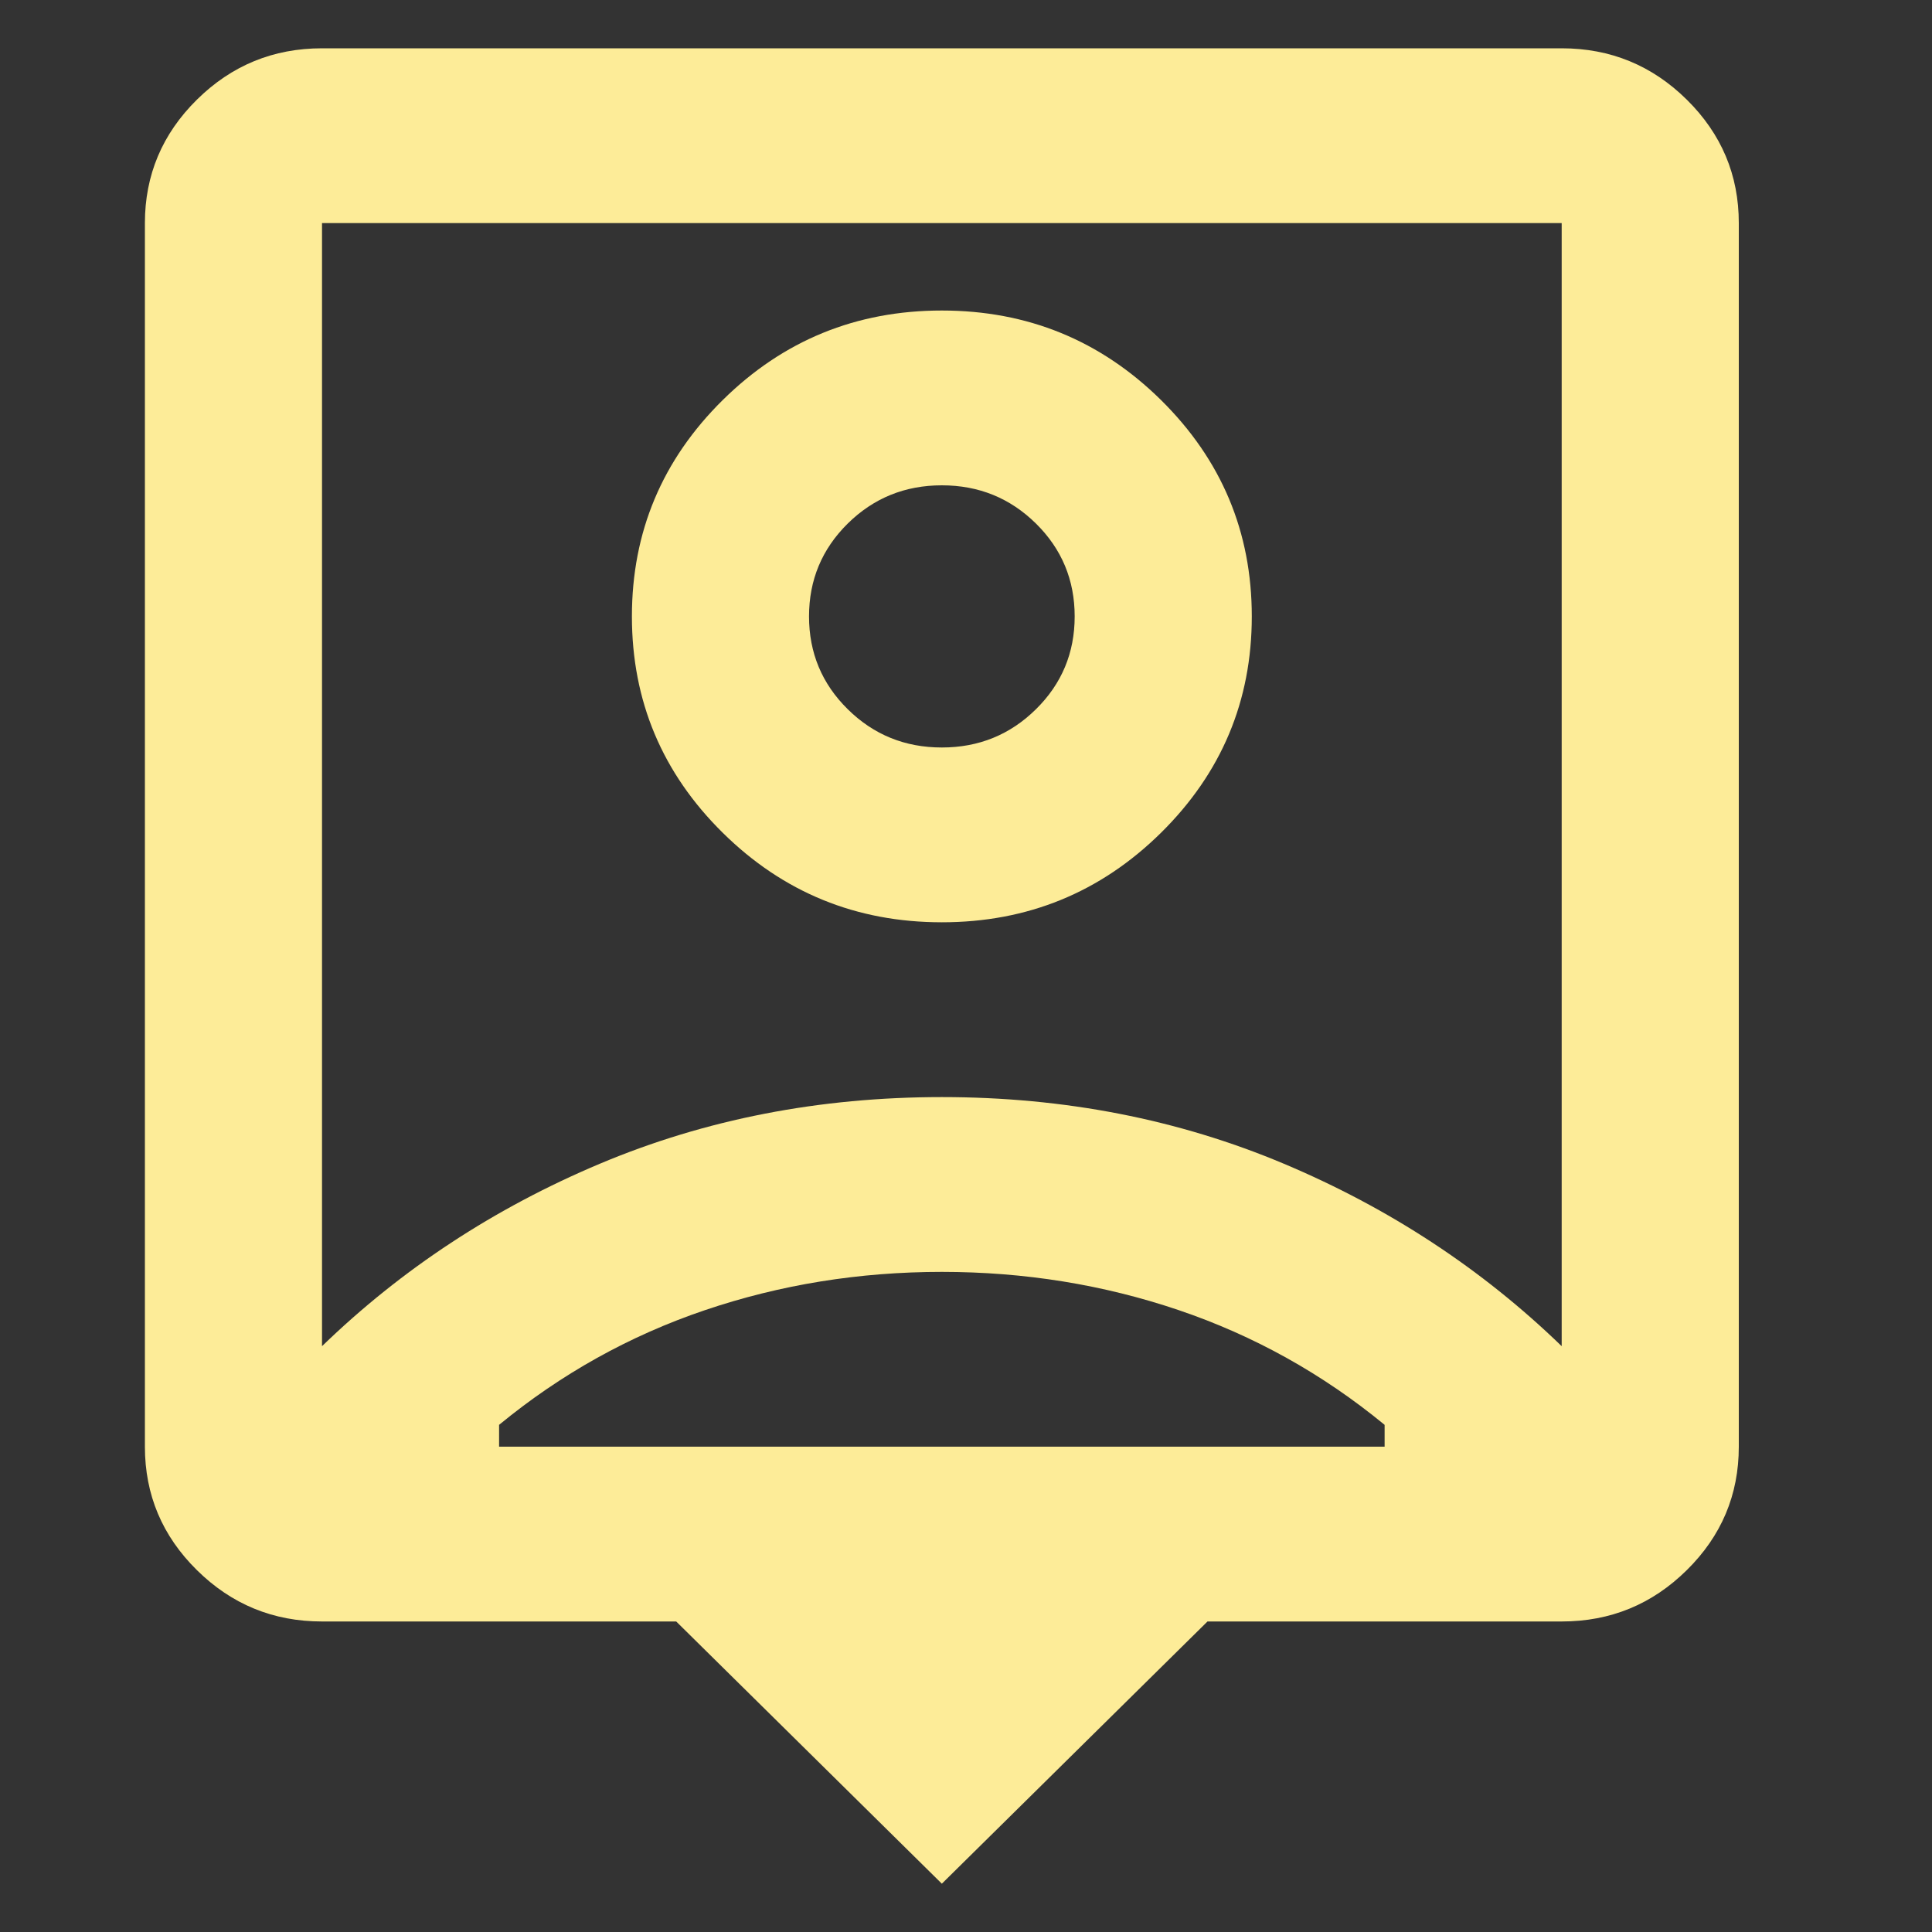 <?xml version="1.0" encoding="UTF-8"?> <svg xmlns="http://www.w3.org/2000/svg" width="40" height="40" viewBox="0 0 40 40" fill="none"><rect x="0" y="0" width="40" height="40" fill="#333333" stroke="none"/><path d="M19.5 39L14 33.571H6.667C5.658 33.571 4.795 33.217 4.077 32.508C3.359 31.8 3 30.948 3 29.952V4.619C3 3.624 3.359 2.772 4.077 2.063C4.795 1.354 5.658 1 6.667 1H32.333C33.342 1 34.205 1.354 34.923 2.063C35.641 2.772 36 3.624 36 4.619V29.952C36 30.948 35.641 31.8 34.923 32.508C34.205 33.217 33.342 33.571 32.333 33.571H25L19.5 39ZM6.667 27.871C8.317 26.273 10.234 25.014 12.419 24.094C14.604 23.174 16.964 22.714 19.5 22.714C22.036 22.714 24.396 23.174 26.581 24.094C28.766 25.014 30.683 26.273 32.333 27.871V4.619H6.667V27.871ZM19.5 19.095C21.272 19.095 22.785 18.477 24.038 17.241C25.29 16.004 25.917 14.511 25.917 12.762C25.917 11.013 25.29 9.52 24.038 8.283C22.785 7.047 21.272 6.429 19.5 6.429C17.728 6.429 16.215 7.047 14.963 8.283C13.71 9.52 13.083 11.013 13.083 12.762C13.083 14.511 13.71 16.004 14.963 17.241C16.215 18.477 17.728 19.095 19.5 19.095ZM10.333 29.952H28.667V29.5C27.383 28.444 25.962 27.653 24.404 27.125C22.846 26.597 21.211 26.333 19.5 26.333C17.789 26.333 16.154 26.597 14.596 27.125C13.037 27.653 11.617 28.444 10.333 29.5V29.952ZM19.5 15.476C18.736 15.476 18.087 15.212 17.552 14.684C17.017 14.157 16.75 13.516 16.75 12.762C16.75 12.008 17.017 11.367 17.552 10.839C18.087 10.312 18.736 10.048 19.5 10.048C20.264 10.048 20.913 10.312 21.448 10.839C21.983 11.367 22.25 12.008 22.25 12.762C22.25 13.516 21.983 14.157 21.448 14.684C20.913 15.212 20.264 15.476 19.5 15.476Z" fill="#FDEC98"></path></svg> 